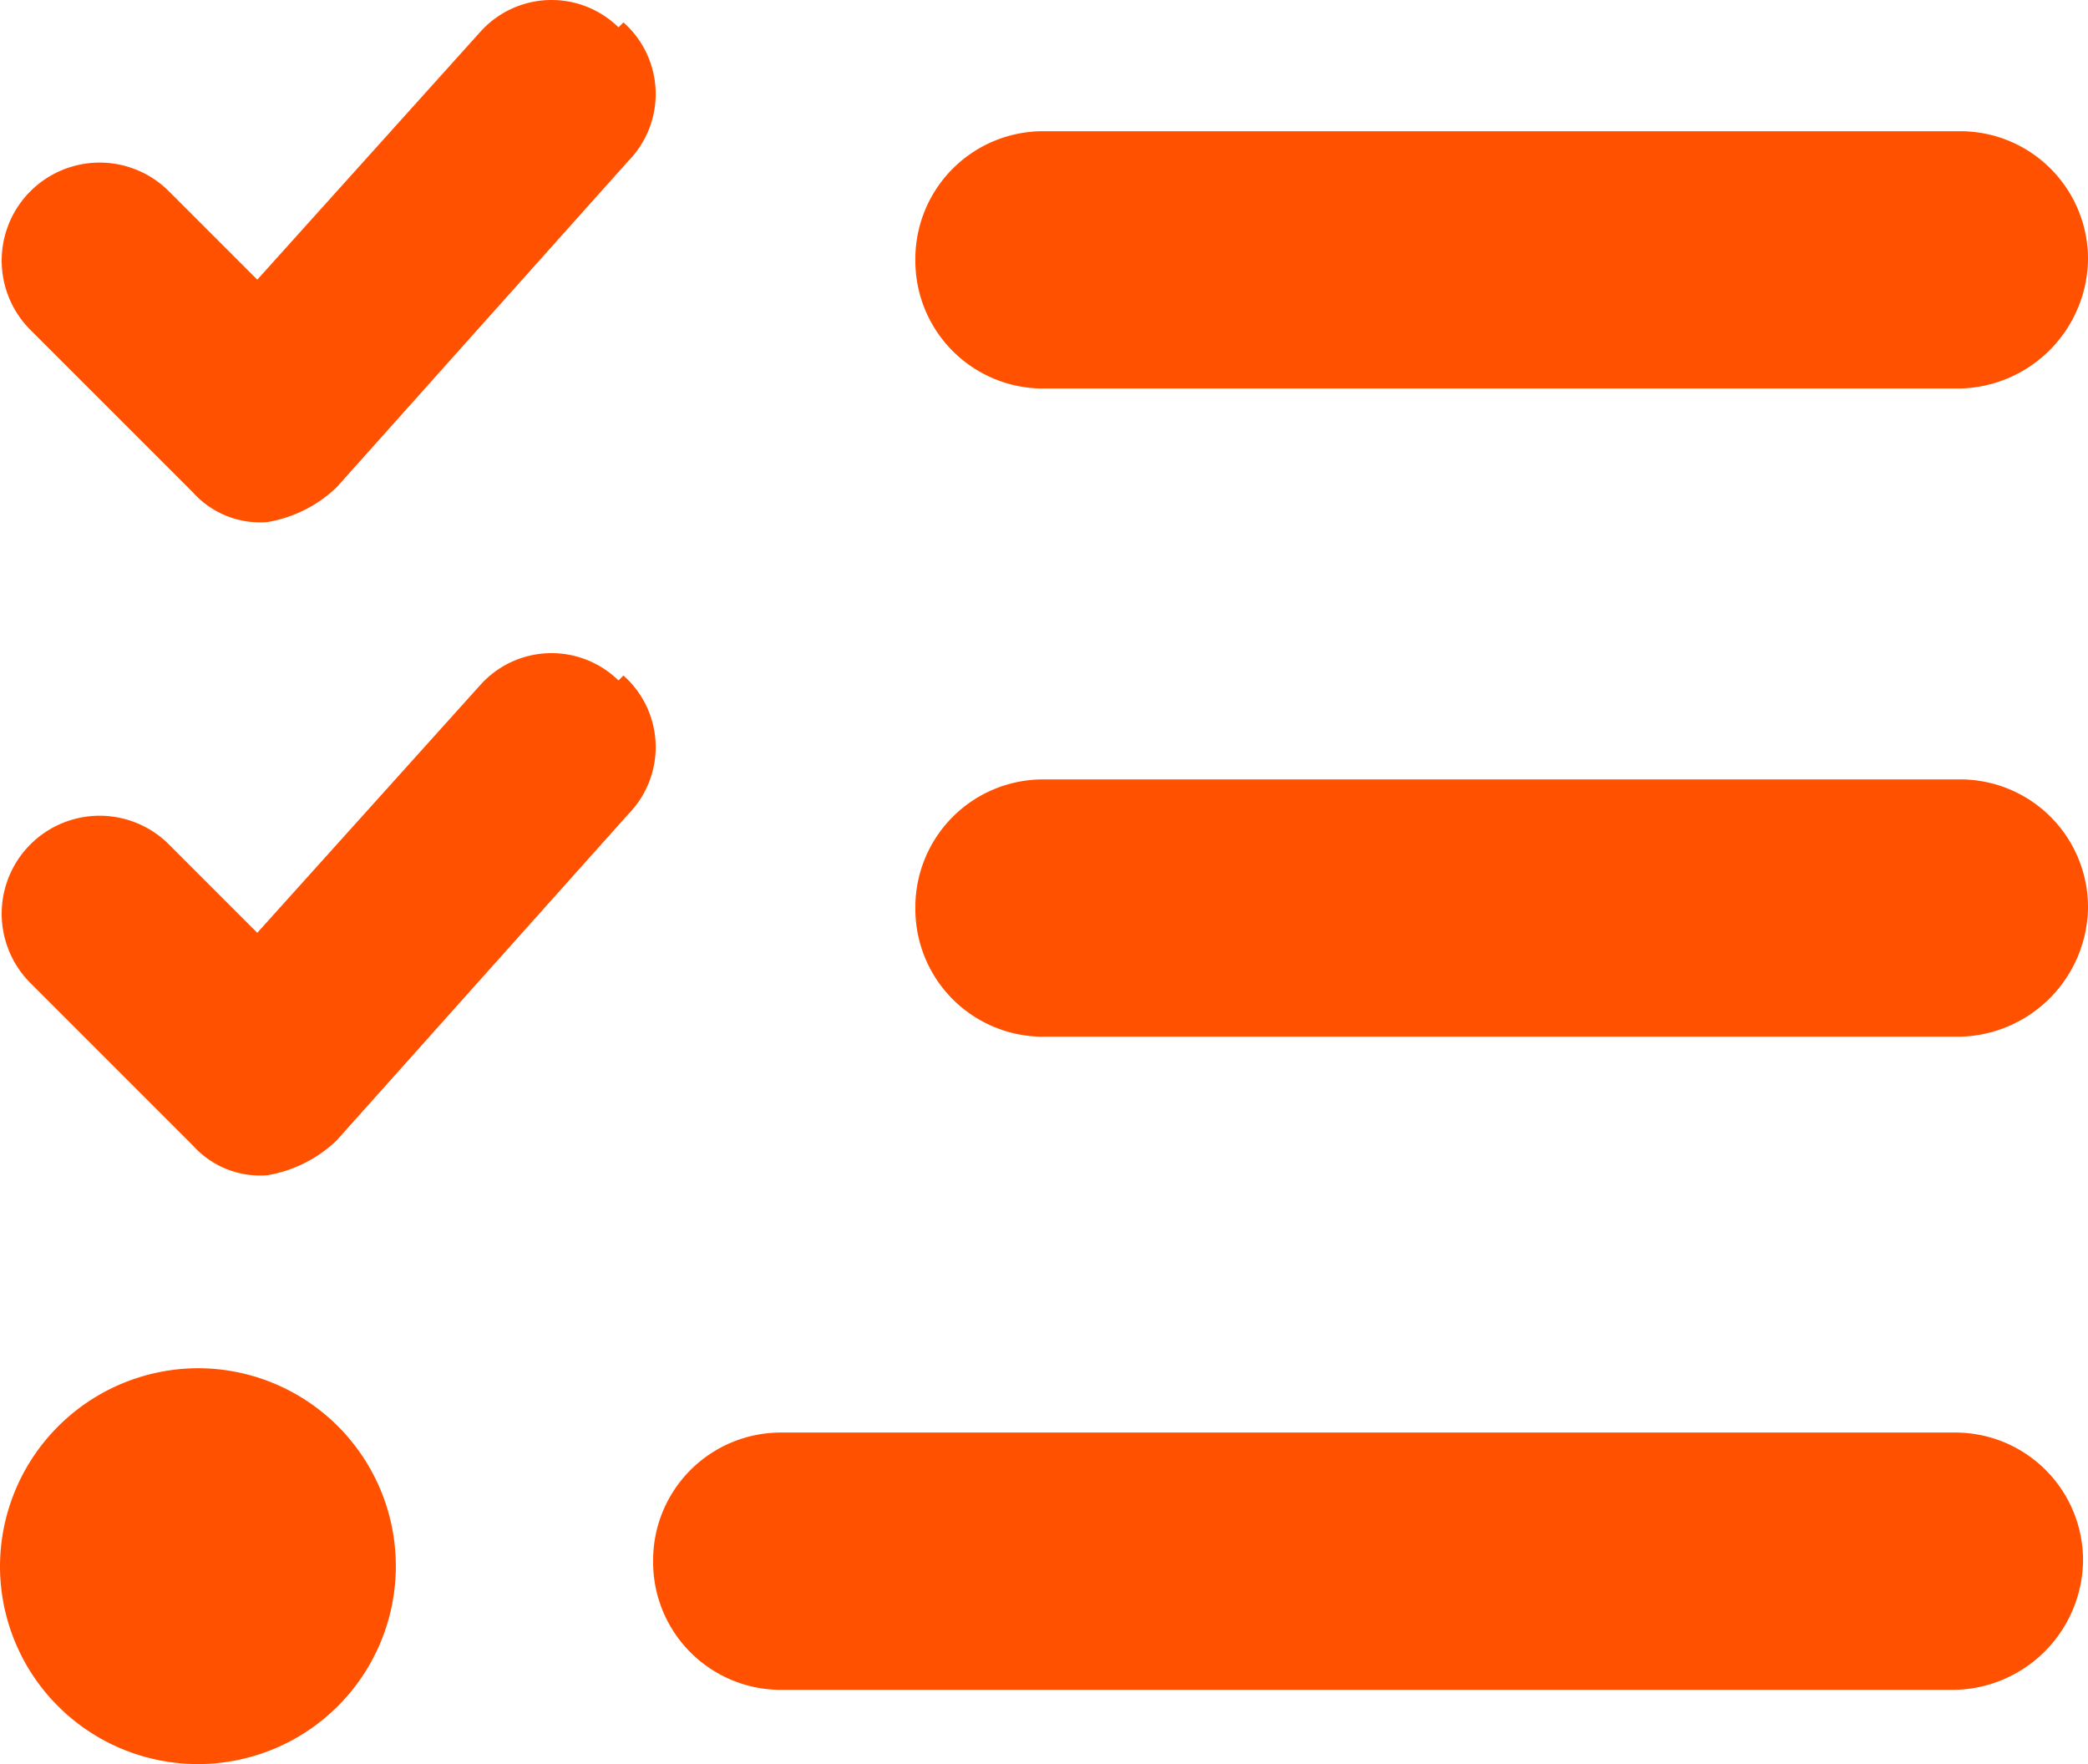 <?xml version="1.0" encoding="UTF-8"?> <svg xmlns="http://www.w3.org/2000/svg" width="42.2" height="35.652" viewBox="0 0 42.2 35.652"><path d="M271.4,187.1a1.933,1.933,0,0,1,.1,2.8l-5.9,6.6a2.666,2.666,0,0,1-1.4.7,1.826,1.826,0,0,1-1.5-.6l-3.3-3.3a1.98,1.98,0,0,1,2.8-2.8l1.8,1.8,4.5-5a1.933,1.933,0,0,1,2.8-.1h0Zm0,13.2a1.933,1.933,0,0,1,.1,2.8l-5.9,6.6a2.666,2.666,0,0,1-1.4.7,1.826,1.826,0,0,1-1.5-.6l-3.3-3.3a1.98,1.98,0,0,1,2.8-2.8l1.8,1.8,4.5-5a1.933,1.933,0,0,1,2.8-.1h0Zm5.9-8.4a2.582,2.582,0,0,1,2.6-2.6h18.5a2.582,2.582,0,0,1,2.6,2.6,2.647,2.647,0,0,1-2.6,2.6H279.9A2.582,2.582,0,0,1,277.3,191.9Zm0,13.1a2.582,2.582,0,0,1,2.6-2.6h18.5A2.582,2.582,0,0,1,301,205a2.647,2.647,0,0,1-2.6,2.6H279.9A2.582,2.582,0,0,1,277.3,205ZM272,218.2a2.582,2.582,0,0,1,2.6-2.6h23.7a2.582,2.582,0,0,1,2.6,2.6,2.647,2.647,0,0,1-2.6,2.6H274.6A2.582,2.582,0,0,1,272,218.2Zm-9.2-3.9a4,4,0,1,1-4,4A4.012,4.012,0,0,1,262.8,214.3Z" transform="translate(-258.8 -186.648)" fill="#ff5100"></path></svg> 